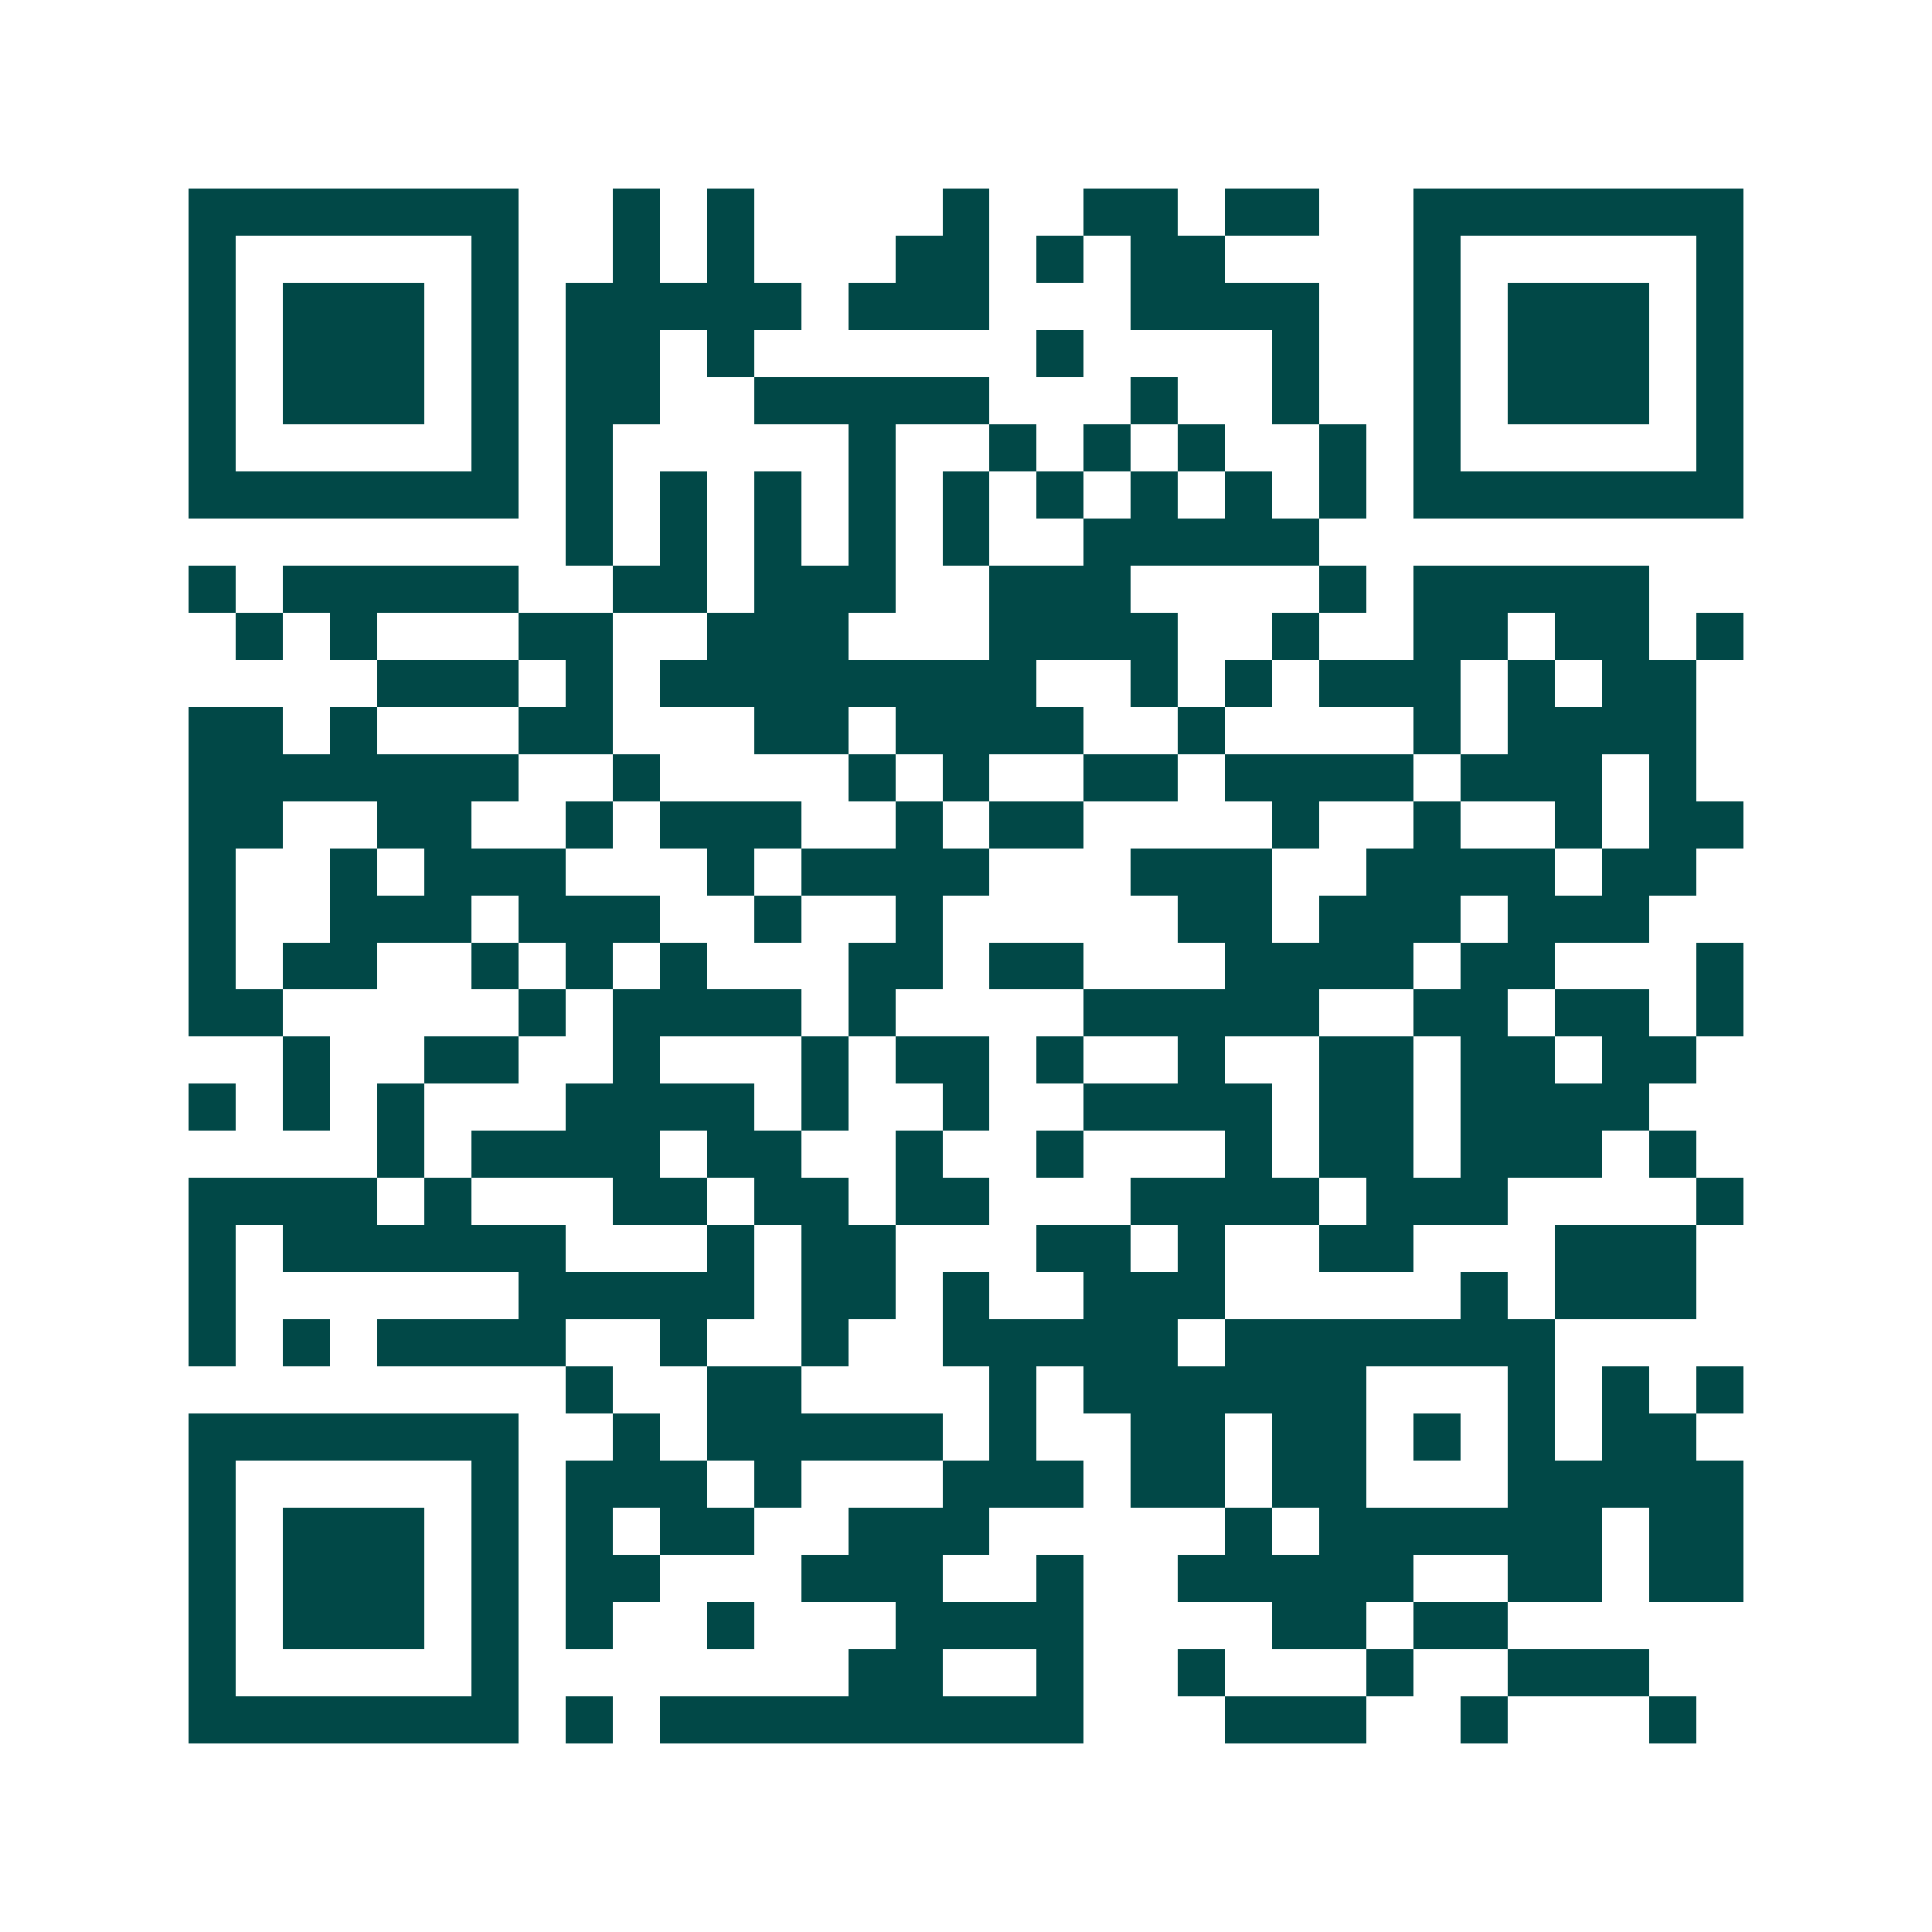 <svg xmlns="http://www.w3.org/2000/svg" width="200" height="200" viewBox="0 0 41 41" shape-rendering="crispEdges"><path fill="#ffffff" d="M0 0h41v41H0z"/><path stroke="#014847" d="M4 4.5h7m2 0h1m1 0h1m4 0h1m2 0h2m1 0h2m2 0h7M4 5.5h1m5 0h1m2 0h1m1 0h1m3 0h2m1 0h1m1 0h2m4 0h1m5 0h1M4 6.5h1m1 0h3m1 0h1m1 0h5m1 0h3m3 0h4m2 0h1m1 0h3m1 0h1M4 7.5h1m1 0h3m1 0h1m1 0h2m1 0h1m6 0h1m4 0h1m2 0h1m1 0h3m1 0h1M4 8.5h1m1 0h3m1 0h1m1 0h2m2 0h5m3 0h1m2 0h1m2 0h1m1 0h3m1 0h1M4 9.5h1m5 0h1m1 0h1m5 0h1m2 0h1m1 0h1m1 0h1m2 0h1m1 0h1m5 0h1M4 10.5h7m1 0h1m1 0h1m1 0h1m1 0h1m1 0h1m1 0h1m1 0h1m1 0h1m1 0h1m1 0h7M12 11.5h1m1 0h1m1 0h1m1 0h1m1 0h1m2 0h5M4 12.5h1m1 0h5m2 0h2m1 0h3m2 0h3m4 0h1m1 0h5M5 13.5h1m1 0h1m3 0h2m2 0h3m3 0h4m2 0h1m2 0h2m1 0h2m1 0h1M8 14.5h3m1 0h1m1 0h8m2 0h1m1 0h1m1 0h3m1 0h1m1 0h2M4 15.5h2m1 0h1m3 0h2m3 0h2m1 0h4m2 0h1m4 0h1m1 0h4M4 16.5h7m2 0h1m4 0h1m1 0h1m2 0h2m1 0h4m1 0h3m1 0h1M4 17.5h2m2 0h2m2 0h1m1 0h3m2 0h1m1 0h2m4 0h1m2 0h1m2 0h1m1 0h2M4 18.5h1m2 0h1m1 0h3m3 0h1m1 0h4m3 0h3m2 0h4m1 0h2M4 19.5h1m2 0h3m1 0h3m2 0h1m2 0h1m5 0h2m1 0h3m1 0h3M4 20.5h1m1 0h2m2 0h1m1 0h1m1 0h1m3 0h2m1 0h2m3 0h4m1 0h2m3 0h1M4 21.5h2m5 0h1m1 0h4m1 0h1m4 0h5m2 0h2m1 0h2m1 0h1M6 22.5h1m2 0h2m2 0h1m3 0h1m1 0h2m1 0h1m2 0h1m2 0h2m1 0h2m1 0h2M4 23.5h1m1 0h1m1 0h1m3 0h4m1 0h1m2 0h1m2 0h4m1 0h2m1 0h4M8 24.5h1m1 0h4m1 0h2m2 0h1m2 0h1m3 0h1m1 0h2m1 0h3m1 0h1M4 25.5h4m1 0h1m3 0h2m1 0h2m1 0h2m3 0h4m1 0h3m4 0h1M4 26.5h1m1 0h6m3 0h1m1 0h2m3 0h2m1 0h1m2 0h2m3 0h3M4 27.5h1m6 0h5m1 0h2m1 0h1m2 0h3m5 0h1m1 0h3M4 28.5h1m1 0h1m1 0h4m2 0h1m2 0h1m2 0h5m1 0h7M12 29.5h1m2 0h2m4 0h1m1 0h6m3 0h1m1 0h1m1 0h1M4 30.5h7m2 0h1m1 0h5m1 0h1m2 0h2m1 0h2m1 0h1m1 0h1m1 0h2M4 31.5h1m5 0h1m1 0h3m1 0h1m3 0h3m1 0h2m1 0h2m3 0h5M4 32.5h1m1 0h3m1 0h1m1 0h1m1 0h2m2 0h3m5 0h1m1 0h6m1 0h2M4 33.5h1m1 0h3m1 0h1m1 0h2m3 0h3m2 0h1m2 0h5m2 0h2m1 0h2M4 34.5h1m1 0h3m1 0h1m1 0h1m2 0h1m3 0h4m4 0h2m1 0h2M4 35.5h1m5 0h1m7 0h2m2 0h1m2 0h1m3 0h1m2 0h3M4 36.5h7m1 0h1m1 0h9m3 0h3m2 0h1m3 0h1"/></svg>
